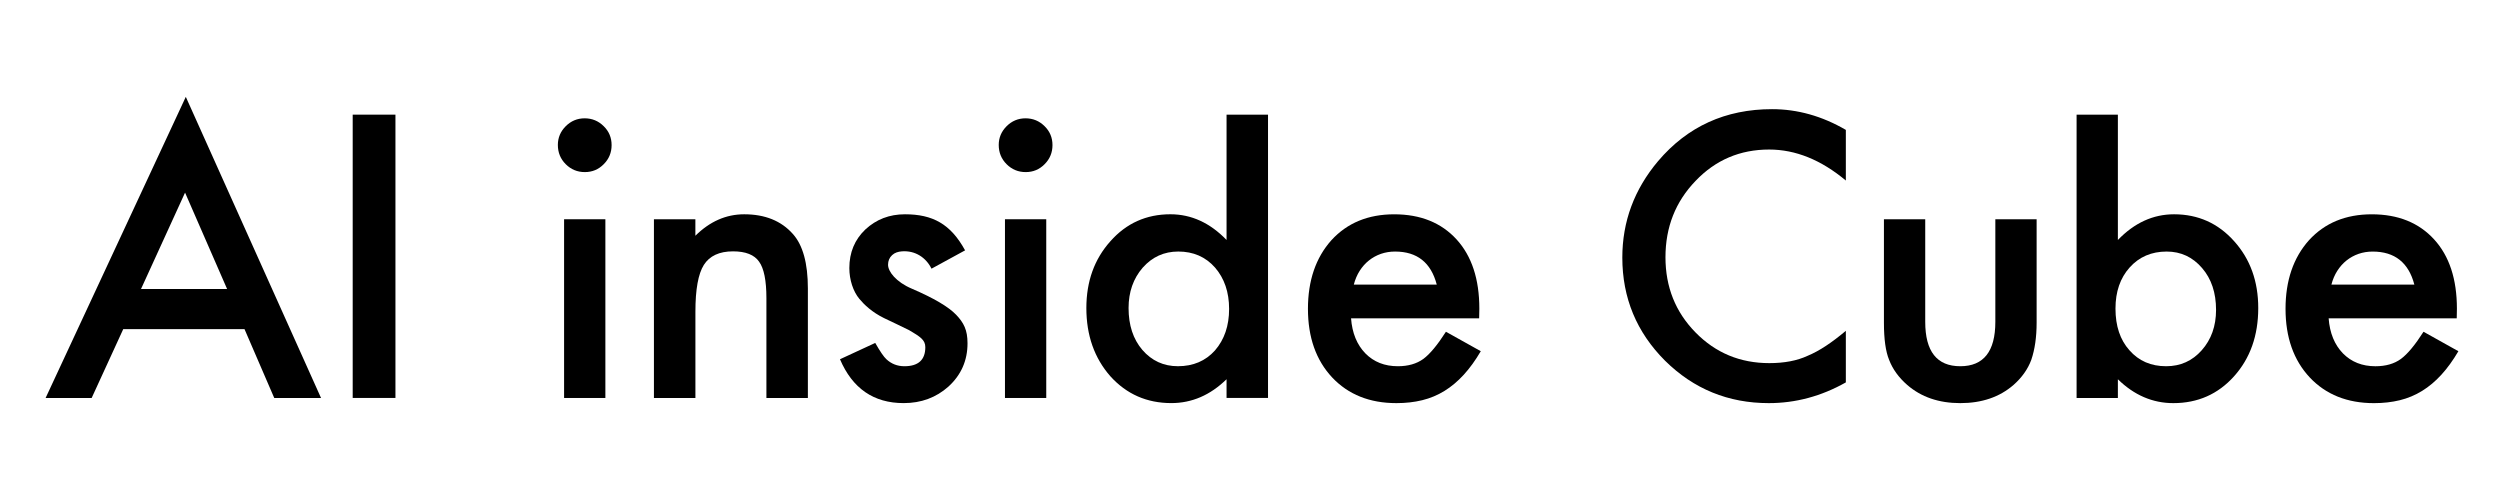 <svg width="140" height="28" viewBox="0 0 140 28" fill="none" xmlns="http://www.w3.org/2000/svg">
<path fill-rule="evenodd" clip-rule="evenodd" d="M6.901 18.433H13.693L15.358 22.287H17.978L10.405 5.424L2.554 22.287H5.133L6.901 18.433ZM10.363 10.787L12.717 16.183H7.897L10.363 10.787Z" fill="black"/>
<path d="M103.367 10.11V7.274C102.037 6.5 100.661 6.113 99.236 6.113C96.626 6.113 94.499 7.083 92.854 9.021C91.519 10.604 90.85 12.406 90.85 14.427C90.85 16.68 91.648 18.606 93.245 20.202C94.848 21.784 96.783 22.575 99.051 22.575C100.558 22.575 101.996 22.188 103.367 21.414V18.526C102.977 18.855 102.605 19.136 102.252 19.369C101.899 19.602 101.558 19.787 101.229 19.924C100.64 20.198 99.924 20.335 99.082 20.335C97.451 20.335 96.074 19.764 94.951 18.619C93.827 17.475 93.266 16.071 93.266 14.406C93.266 12.721 93.827 11.296 94.951 10.131C96.067 8.96 97.441 8.374 99.072 8.374C100.551 8.374 101.983 8.953 103.367 10.11Z" fill="black"/>
<path d="M107.813 18.022V12.278H105.5V18.073C105.5 18.992 105.597 19.684 105.789 20.149C105.987 20.67 106.326 21.14 106.806 21.558C107.587 22.235 108.577 22.575 109.776 22.575C110.981 22.575 111.975 22.236 112.756 21.558C113.229 21.14 113.561 20.67 113.753 20.149C113.951 19.567 114.051 18.875 114.051 18.073V12.278H111.739V18.022C111.739 19.68 111.084 20.509 109.776 20.509C108.467 20.509 107.813 19.68 107.813 18.022Z" fill="black"/>
<path fill-rule="evenodd" clip-rule="evenodd" d="M118.601 6.421V13.439C119.526 12.48 120.574 12 121.746 12C123.095 12 124.219 12.504 125.116 13.511C126.014 14.511 126.462 15.758 126.462 17.252C126.462 18.793 126.01 20.067 125.106 21.074C124.208 22.074 123.075 22.575 121.705 22.575C120.547 22.575 119.512 22.129 118.601 21.239V22.287H116.289V6.421L118.601 6.421ZM124.099 17.355C124.099 16.396 123.839 15.615 123.318 15.012C122.79 14.395 122.129 14.087 121.334 14.087C120.485 14.087 119.793 14.384 119.259 14.98C118.731 15.57 118.467 16.337 118.467 17.283C118.467 18.255 118.727 19.033 119.248 19.615C119.769 20.211 120.454 20.509 121.304 20.509C122.105 20.509 122.769 20.211 123.297 19.615C123.831 19.013 124.099 18.259 124.099 17.355Z" fill="black"/>
<path fill-rule="evenodd" clip-rule="evenodd" d="M130.404 17.828H137.577L137.587 17.284C137.587 15.632 137.163 14.341 136.313 13.409C135.457 12.471 134.292 12.001 132.819 12.001C131.36 12.001 130.189 12.484 129.305 13.45C128.428 14.43 127.99 15.711 127.99 17.293C127.99 18.89 128.442 20.171 129.346 21.137C130.25 22.096 131.449 22.576 132.943 22.576C133.463 22.576 133.947 22.521 134.392 22.412C134.837 22.302 135.251 22.129 135.635 21.892C136.019 21.656 136.379 21.355 136.714 20.988C137.05 20.622 137.368 20.182 137.67 19.668L135.717 18.578C135.245 19.318 134.823 19.825 134.453 20.099C134.077 20.373 133.6 20.51 133.025 20.51C132.285 20.51 131.679 20.271 131.206 19.791C130.733 19.304 130.466 18.65 130.404 17.828ZM132.871 14.088C134.104 14.088 134.881 14.705 135.204 15.938H130.559C130.634 15.649 130.744 15.393 130.888 15.167C131.032 14.941 131.204 14.747 131.406 14.586C131.608 14.425 131.833 14.302 132.08 14.216C132.327 14.131 132.59 14.088 132.871 14.088Z" fill="black"/>
<path d="M54.045 14.02L52.164 15.046C51.862 14.429 51.254 14.017 50.502 14.076C50.291 14.094 50.108 14.147 49.958 14.287C49.807 14.427 49.731 14.608 49.731 14.826C49.731 15.21 50.177 15.792 51.067 16.168C52.294 16.696 53.119 17.182 53.544 17.627C53.968 18.073 54.181 18.471 54.181 19.224C54.181 20.19 53.825 20.998 53.112 21.649C52.42 22.266 51.585 22.574 50.605 22.574C48.926 22.574 47.738 21.755 47.039 20.118L49.013 19.204C49.286 19.684 49.495 19.988 49.639 20.118C49.92 20.379 50.256 20.509 50.646 20.509C51.427 20.509 51.818 20.153 51.818 19.44C51.818 19.029 51.516 18.847 50.913 18.491C50.68 18.374 50.447 18.261 50.214 18.151C49.981 18.042 49.745 17.929 49.505 17.813C48.833 17.483 48.399 17.067 48.125 16.738C47.776 16.32 47.563 15.669 47.563 15.011C47.563 14.141 47.861 13.422 48.457 12.853C49.067 12.285 49.807 12 50.677 12C52.227 12 53.234 12.541 54.045 14.02Z" fill="black"/>
<path d="M22.145 6.42V22.285H19.751V6.42H22.145Z" fill="black"/>
<path d="M31.681 7.068C31.387 7.362 31.24 7.712 31.24 8.116C31.24 8.541 31.387 8.901 31.681 9.195C31.976 9.49 32.333 9.637 32.75 9.637C33.168 9.637 33.52 9.49 33.809 9.195C34.103 8.901 34.25 8.544 34.25 8.126C34.25 7.709 34.103 7.356 33.809 7.068C33.514 6.774 33.158 6.626 32.74 6.626C32.329 6.626 31.976 6.774 31.681 7.068Z" fill="black"/>
<path d="M33.901 22.287V12.278H31.589V22.287H33.901Z" fill="black"/>
<path d="M36.62 12.278H38.941V13.202C39.75 12.401 40.661 12 41.675 12C42.84 12 43.748 12.367 44.399 13.1C44.96 13.723 45.241 14.741 45.241 16.152V22.287H42.919V16.697C42.919 15.71 42.782 15.029 42.508 14.652C42.241 14.268 41.755 14.076 41.049 14.076C40.282 14.076 39.737 14.329 39.415 14.836C39.1 15.336 38.943 16.21 38.943 17.457V22.287H36.62V12.278Z" fill="black"/>
<path d="M56.37 7.068C56.076 7.362 55.929 7.712 55.929 8.116C55.929 8.541 56.075 8.901 56.37 9.195C56.665 9.49 57.021 9.637 57.439 9.637C57.857 9.637 58.209 9.49 58.498 9.195C58.792 8.901 58.939 8.544 58.939 8.126C58.939 7.709 58.792 7.356 58.498 7.068C58.203 6.774 57.847 6.626 57.429 6.626C57.018 6.626 56.665 6.774 56.37 7.068Z" fill="black"/>
<path d="M58.59 22.287V12.278H56.278V22.287H58.59Z" fill="black"/>
<path fill-rule="evenodd" clip-rule="evenodd" d="M68.687 6.42H71.009V22.285H68.687V21.237C67.776 22.128 66.745 22.573 65.594 22.573C64.224 22.573 63.087 22.073 62.182 21.073C61.285 20.052 60.836 18.778 60.836 17.251C60.836 15.757 61.285 14.511 62.182 13.51C63.073 12.503 64.193 11.999 65.542 11.999C66.714 11.999 67.761 12.479 68.687 13.438V6.42ZM63.2 17.251C63.2 18.21 63.456 18.991 63.97 19.593C64.497 20.203 65.162 20.508 65.963 20.508C66.82 20.508 67.511 20.213 68.039 19.624C68.567 19.014 68.83 18.241 68.83 17.302C68.83 16.363 68.567 15.589 68.039 14.98C67.511 14.384 66.827 14.086 65.984 14.086C65.189 14.086 64.525 14.387 63.99 14.991C63.463 15.601 63.2 16.353 63.2 17.251Z" fill="black"/>
<path fill-rule="evenodd" clip-rule="evenodd" d="M75.659 17.828H82.832L82.843 17.283C82.843 15.632 82.418 14.341 81.569 13.409C80.712 12.471 79.547 12.001 78.074 12.001C76.615 12.001 75.444 12.485 74.56 13.45C73.683 14.43 73.245 15.711 73.245 17.293C73.245 18.89 73.697 20.171 74.601 21.137C75.505 22.096 76.704 22.575 78.198 22.575C78.718 22.575 79.201 22.521 79.647 22.411C80.092 22.302 80.506 22.128 80.89 21.892C81.273 21.656 81.633 21.354 81.969 20.987C82.305 20.621 82.623 20.181 82.924 19.667L80.972 18.578C80.499 19.317 80.078 19.825 79.708 20.099C79.331 20.372 78.855 20.509 78.28 20.509C77.54 20.509 76.933 20.27 76.461 19.79C75.988 19.304 75.721 18.65 75.659 17.828ZM80.458 15.936C80.135 14.703 79.358 14.087 78.126 14.087C77.845 14.087 77.581 14.13 77.334 14.215C77.088 14.301 76.863 14.424 76.661 14.585C76.459 14.746 76.286 14.94 76.142 15.166C75.998 15.392 75.889 15.648 75.814 15.936H80.458Z" fill="black"/>
</svg>
